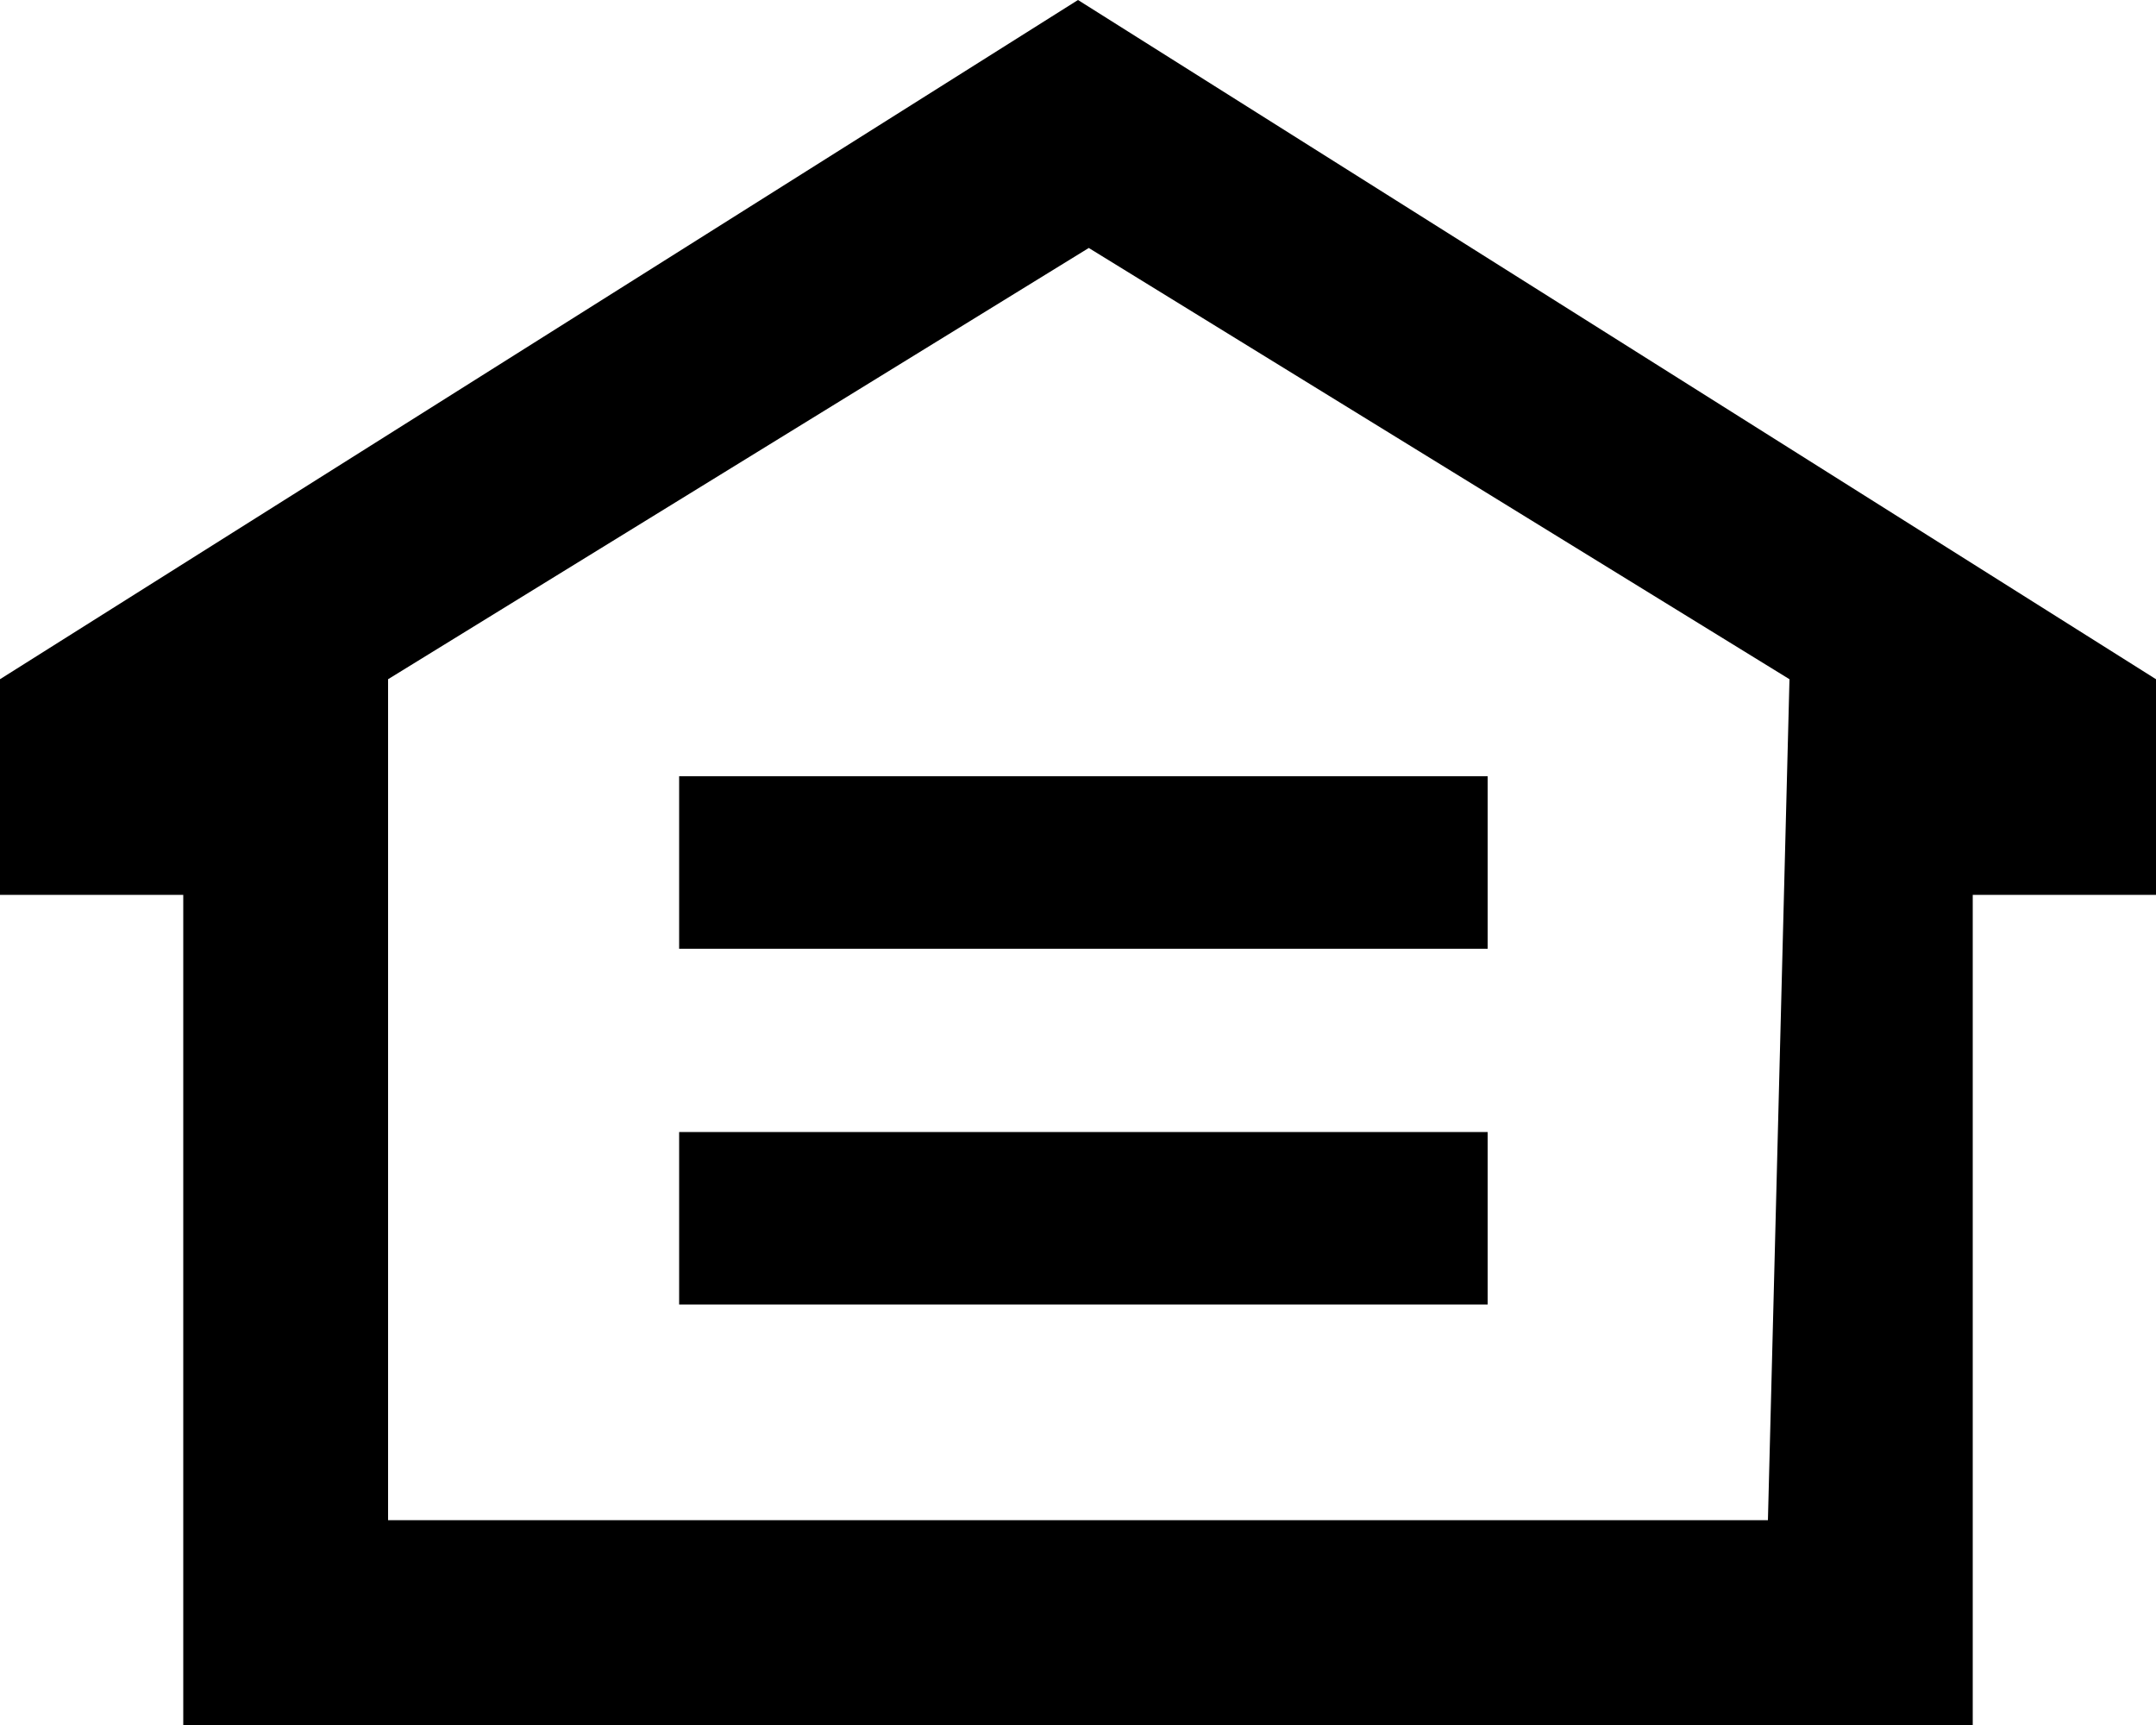 <svg version="1.1" xmlns="http://www.w3.org/2000/svg" width="20" height="16" viewBox="0 0 20 16" xml:space="preserve">
	<path d="M10,0L0,6.3v2h1.7V16H10h8.3V8.3H20v-2L10,0z M16.4,14.1l-6.4,0l-6.4,0l0-7.8l6.5-4l6.5,4L16.4,14.1z"/>
    <polygon points="6.3,10.5 6.3,12.1 9.5,12.1 13.8,12.1 13.8,10.5 9.5,10.5 	"/>
    <polygon points="6.3,7.2 6.3,8.8 9.5,8.8 13.8,8.8 13.8,7.2 9.5,7.2 	"/>
</svg>